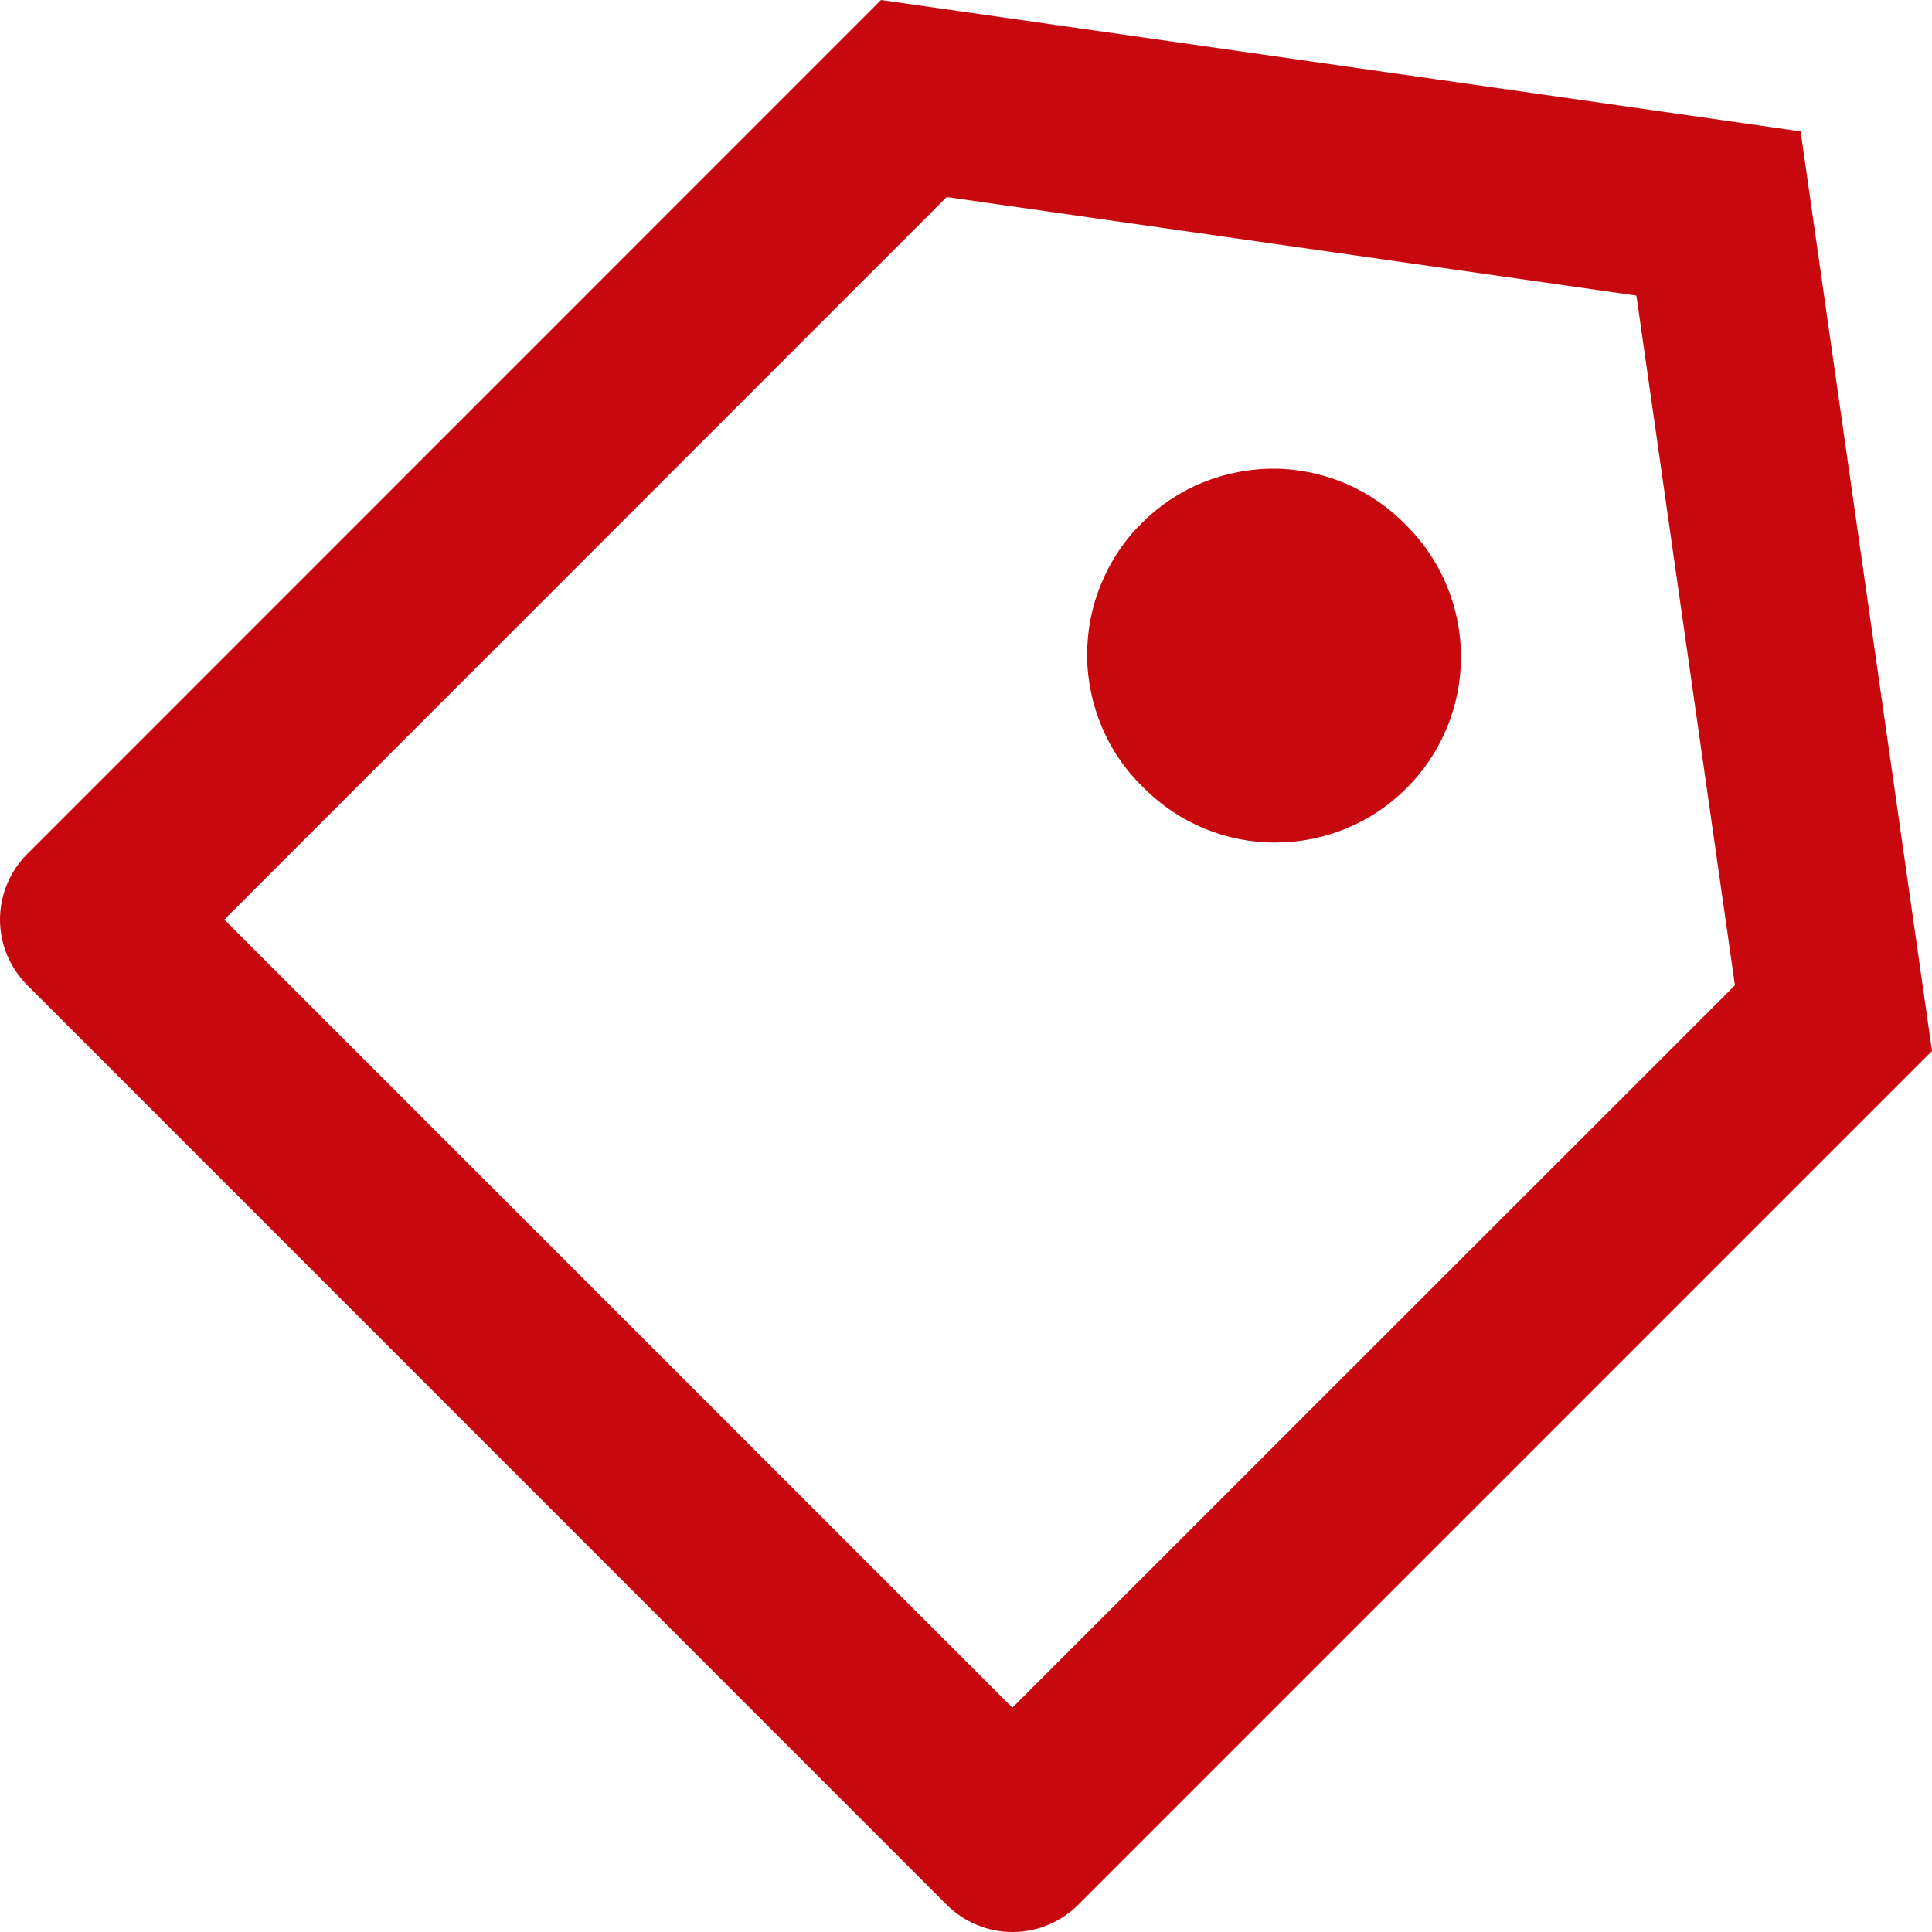 <svg width="10" height="10" viewBox="0 0 10 10" fill="none" xmlns="http://www.w3.org/2000/svg">
<path d="M4.56 0L9.32 0.68L10 5.44L5.581 9.859C5.536 9.904 5.483 9.939 5.425 9.963C5.366 9.988 5.304 10 5.24 10C5.177 10 5.115 9.988 5.056 9.963C4.998 9.939 4.945 9.904 4.9 9.859L0.141 5.099C0.051 5.009 0 4.887 0 4.76C0 4.632 0.051 4.51 0.141 4.42L4.56 0ZM4.9 1.02L1.161 4.76L5.24 8.839L8.98 5.1L8.47 1.53L4.9 1.02ZM5.921 4.079C5.829 3.991 5.755 3.885 5.705 3.767C5.655 3.65 5.628 3.524 5.627 3.396C5.626 3.268 5.65 3.142 5.699 3.024C5.747 2.906 5.818 2.798 5.909 2.708C5.999 2.618 6.106 2.546 6.224 2.498C6.343 2.45 6.469 2.425 6.597 2.426C6.725 2.427 6.851 2.454 6.968 2.504C7.085 2.555 7.191 2.628 7.28 2.72C7.461 2.9 7.562 3.145 7.562 3.4C7.562 3.655 7.461 3.899 7.28 4.08C7.1 4.26 6.856 4.361 6.601 4.361C6.346 4.362 6.101 4.26 5.921 4.079Z" fill="#C8080F"/>
</svg>
